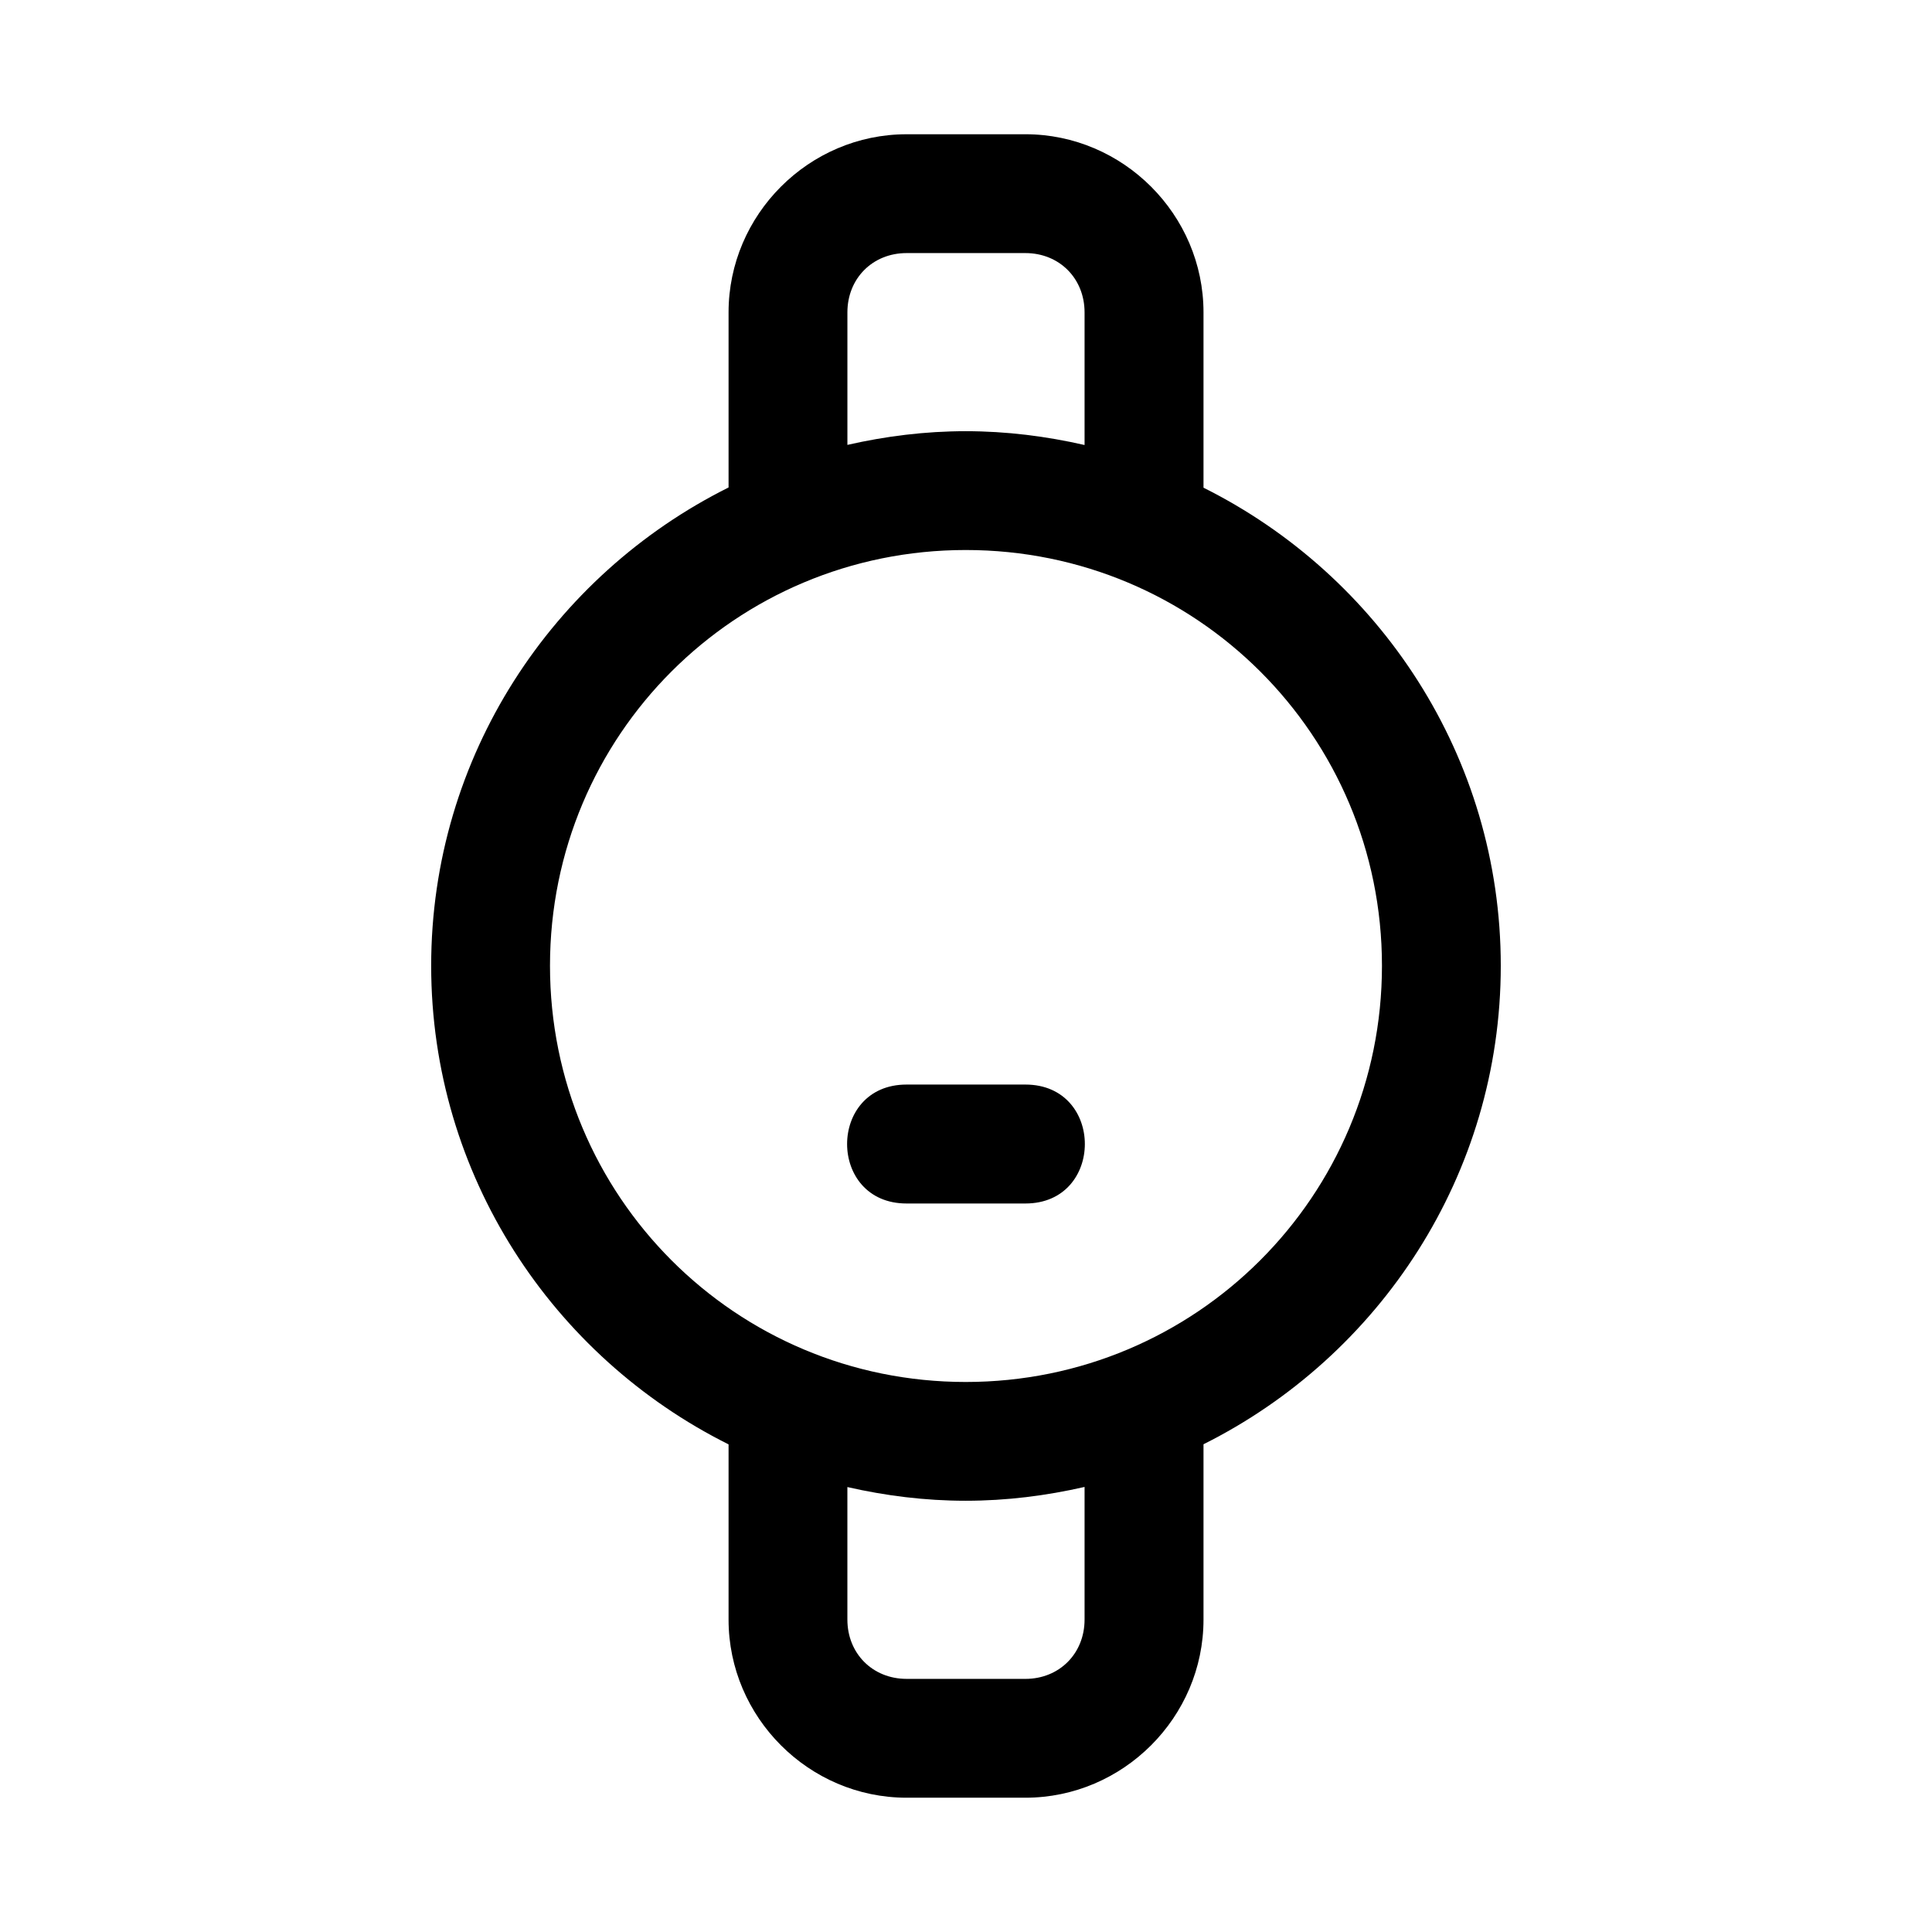 <?xml version="1.0" encoding="UTF-8"?>
<!-- Uploaded to: ICON Repo, www.svgrepo.com, Generator: ICON Repo Mixer Tools -->
<svg fill="#000000" width="800px" height="800px" version="1.1" viewBox="144 144 512 512" xmlns="http://www.w3.org/2000/svg">
 <path d="m384.25 179.58c-25.895 0-47.172 21.309-47.172 47.203v46.402c-46.609 23.234-78.812 71.27-78.812 126.75s32.207 103.58 78.812 126.84v46.434c0 25.895 21.277 47.203 47.172 47.203h31.488c25.895 0 47.203-21.305 47.203-47.203v-46.465c46.59-23.285 78.781-71.371 78.781-126.81s-32.195-103.44-78.781-126.69v-46.465c0-25.895-21.309-47.203-47.203-47.203zm0 31.488h31.488c8.996 0 15.684 6.719 15.684 15.715v35.148c-10.145-2.316-20.656-3.66-31.488-3.66-10.789 0-21.258 1.328-31.363 3.629v-35.117c0-8.996 6.688-15.715 15.684-15.715zm15.684 78.691c61.055 0 110.3 49.125 110.3 110.18 0 61.055-49.246 110.3-110.3 110.3s-110.18-49.246-110.18-110.3c0-61.055 49.125-110.18 110.18-110.18zm-15.684 141.66c-21.012 0-21.012 31.52 0 31.52h31.488c21.012 0 21.012-31.52 0-31.52zm47.172 106.64v35.148c0 8.996-6.688 15.715-15.684 15.715l-31.488-0.004c-8.996 0-15.684-6.719-15.684-15.715v-35.117c10.105 2.305 20.578 3.629 31.363 3.629 10.828 0 21.344-1.34 31.488-3.66z"/>
</svg>